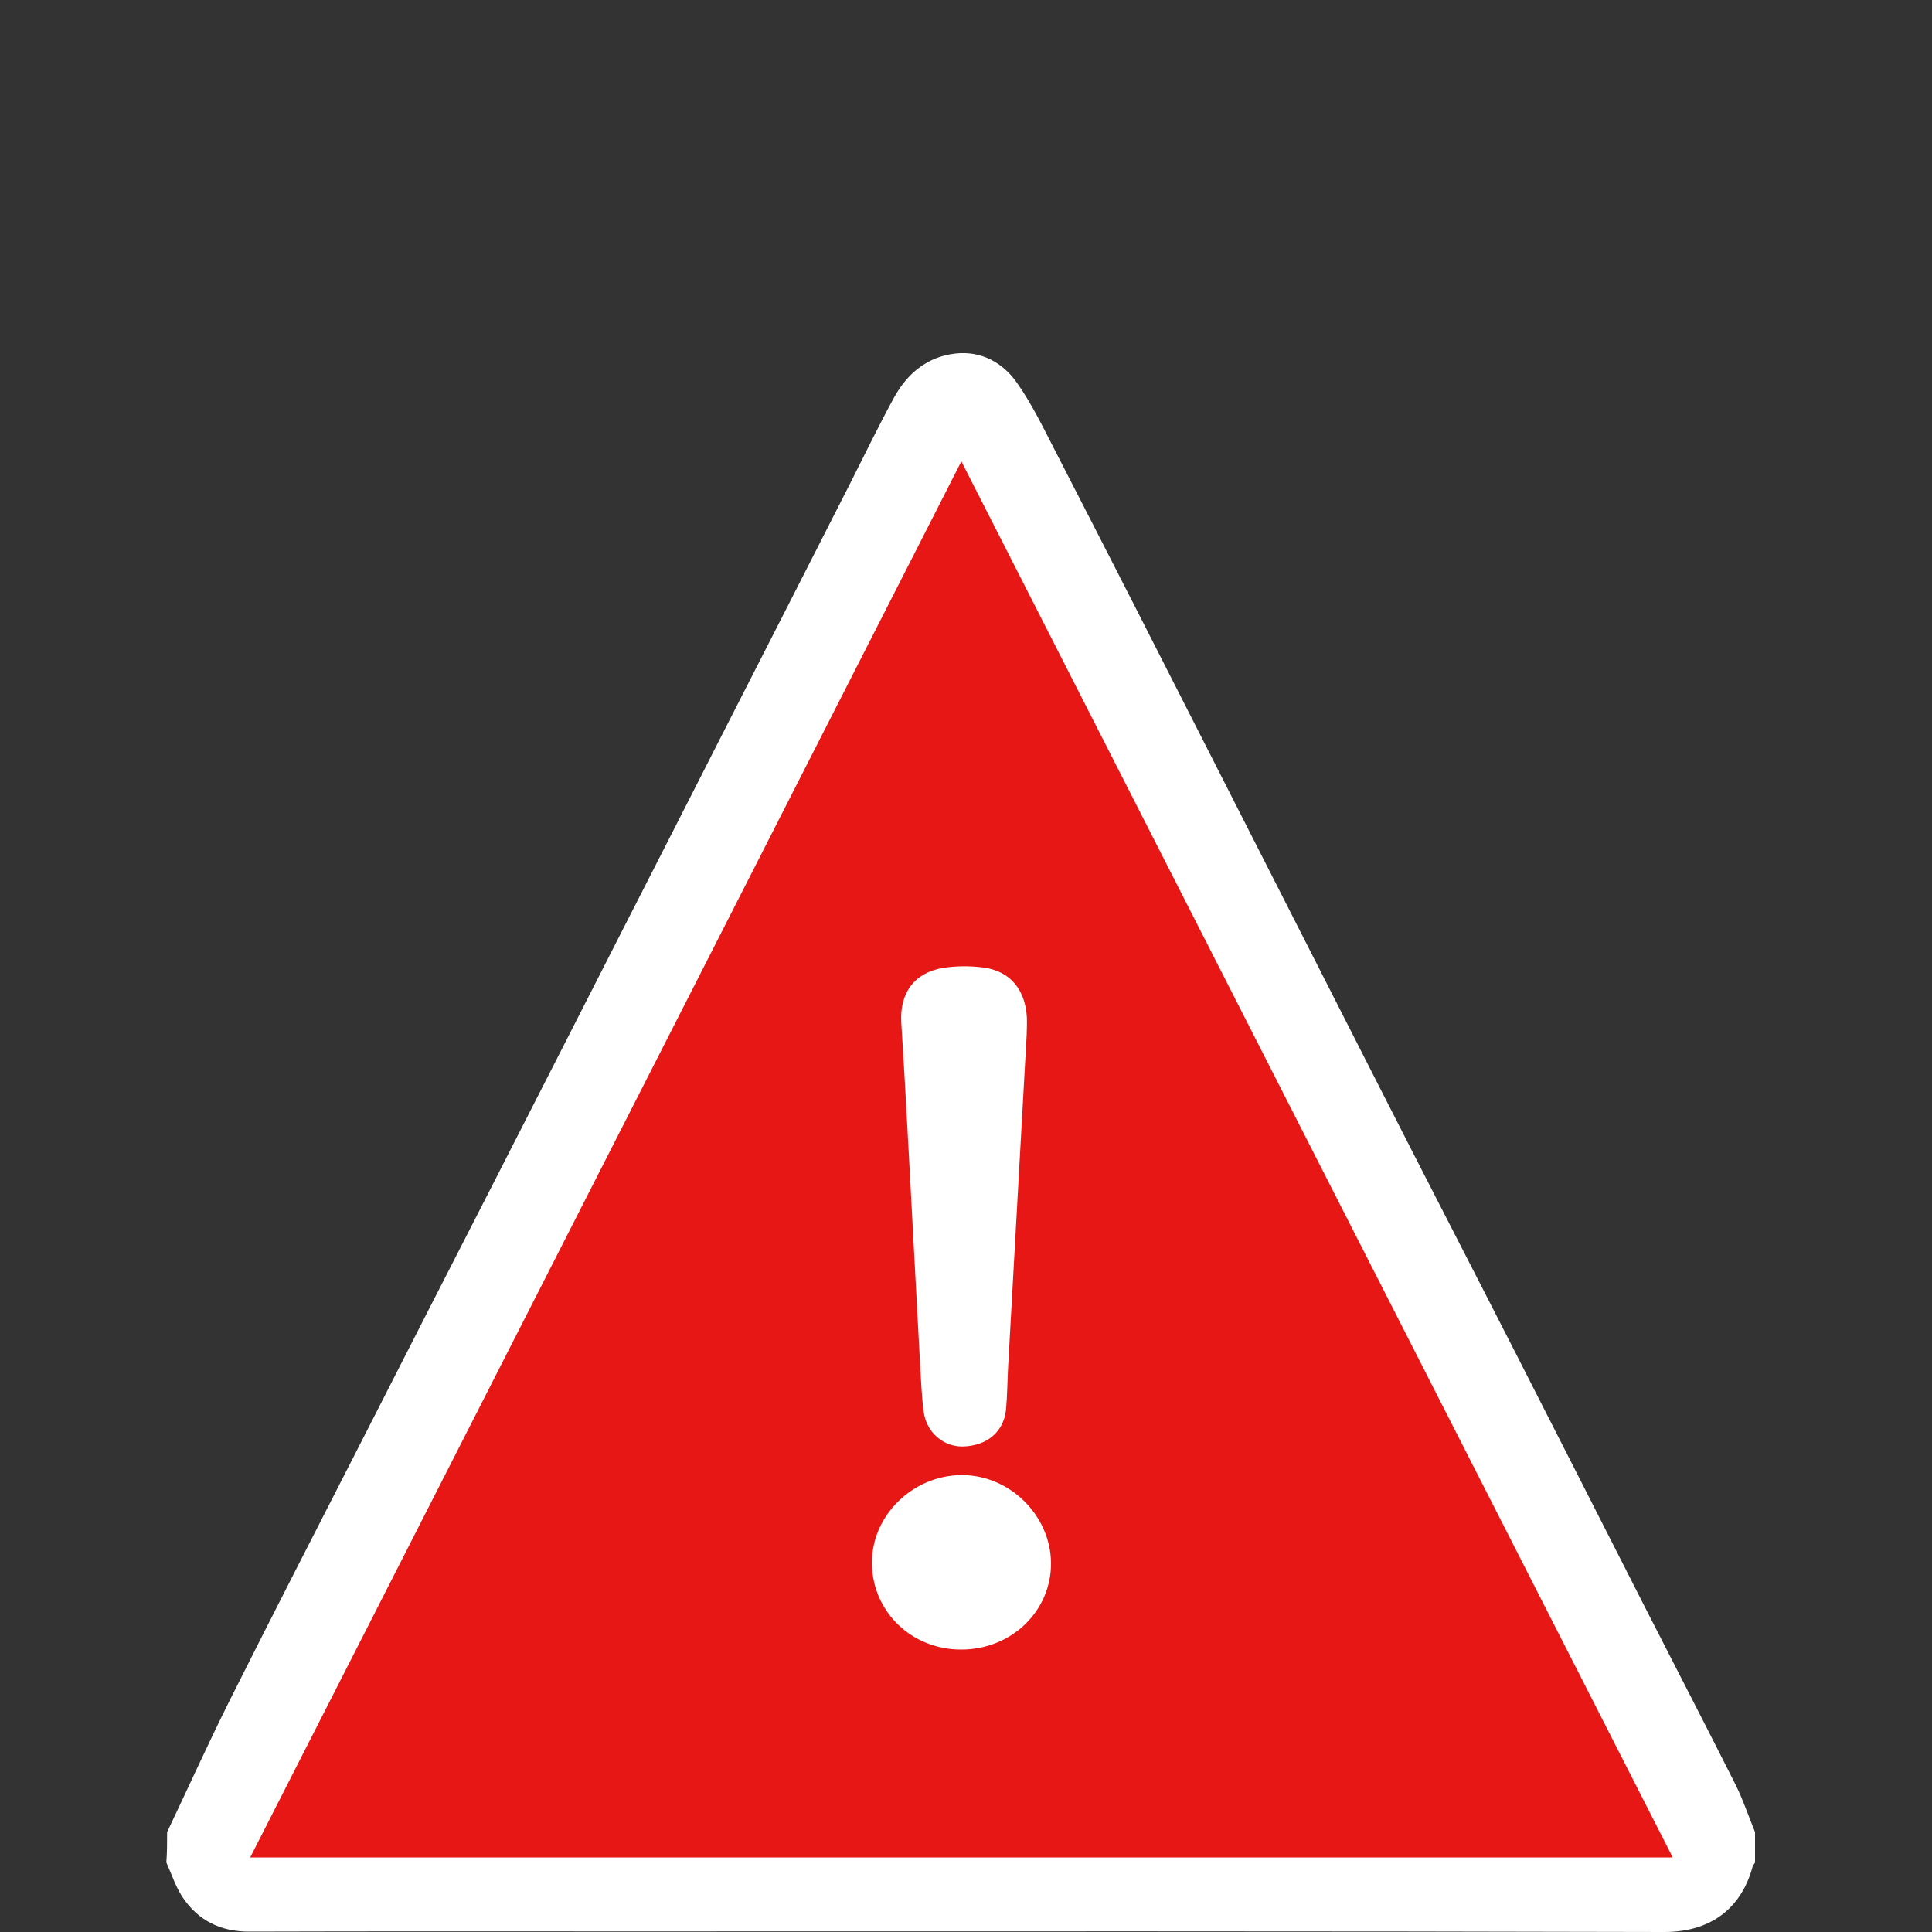 <?xml version="1.0" encoding="utf-8"?>
<!-- Generator: Adobe Illustrator 19.2.1, SVG Export Plug-In . SVG Version: 6.00 Build 0)  -->
<svg version="1.1" id="Capa_1" xmlns="http://www.w3.org/2000/svg" xmlns:xlink="http://www.w3.org/1999/xlink" x="0px" y="0px"
	 viewBox="0 0 1000 1000" style="enable-background:new 0 0 1000 1000;" xml:space="preserve">
<rect x="0" y="0" width="1000" height="1000" fill="#333333" stroke="none"/>
<style type="text/css">
	.st0{fill:#FFFFFF;}
	.st1{fill:#E61714;}
	.st2{fill:#010002;}
</style>
<path class="st0" d="M86.5,948.3c10.7-22.5,20.9-45.1,32-67.4c22.8-45.5,46.1-90.8,69.3-136.2c22.5-44.2,45.1-88.4,67.7-132.5
	c23-45,45.9-90,68.8-134.9c17.6-34.5,35.2-68.9,52.7-103.4c21.1-41.3,42.1-82.5,63.1-123.8c7.5-14.8,14.7-29.8,22.7-44.4
	c6.8-12.4,17.3-21.1,31.7-22.7c13.3-1.5,24.4,4.6,31.7,14.9c8,11.3,14.1,24.1,20.5,36.5c26.6,51.7,53,103.5,79.3,155.3
	c30,58.8,59.8,117.7,89.8,176.5c22.7,44.6,45.7,89.1,68.4,133.6c22.7,44.4,45.2,88.8,67.8,133.2c15.4,30.2,31,60.3,46.2,90.5
	c4,8,6.8,16.5,10.2,24.8c0,5.3,0,10.5,0,15.8c-0.4,0.7-1.1,1.4-1.3,2.2c-5.5,20.4-20.6,33.8-45.9,33.7
	c-179.4-0.5-358.8-0.3-538.3-0.3c-64.5,0-129.1-0.1-193.6,0.1c-15.1,0.1-26.8-5.7-35-18.1c-3.5-5.4-5.5-11.7-8.2-17.7
	C86.5,958.8,86.5,953.6,86.5,948.3z"/>
<path class="st1" d="M497.6,238.8c-123.3,242.1-245.5,482-368.1,722.6c246,0,490.6,0,736.3,0C743,720.5,620.8,480.6,497.6,238.8z"/>
<path class="st0" d="M531.4,535.7c-3.2,57.3-6.4,114.5-9.6,171.8c-0.4,7.4-0.4,14.8-1.1,22.2c-1.2,11.4-9.8,18.6-22.1,19
	c-10.1,0.3-19-7.1-20.5-17.9c-1.1-8.4-1.4-16.9-1.9-25.4c-2-36.7-3.9-73.3-5.9-110c-1.2-22-2.4-44.1-3.8-66.1
	c-0.9-15.2,6.6-25.8,21.6-28.3c6.8-1.1,14.1-1.1,21-0.2c13.7,1.8,21.6,11.4,22.4,25.8C531.6,529.5,531.5,532.6,531.4,535.7z"/>
<path class="st0" d="M497.6,853.8c-25.7,0.1-46-19.5-46.3-44.5c-0.3-24.6,20.8-45.5,46.1-45.8c24.9-0.3,46.3,20.6,46.6,45.4
	C544.2,833.8,523.6,853.8,497.6,853.8z"/>
</svg>
